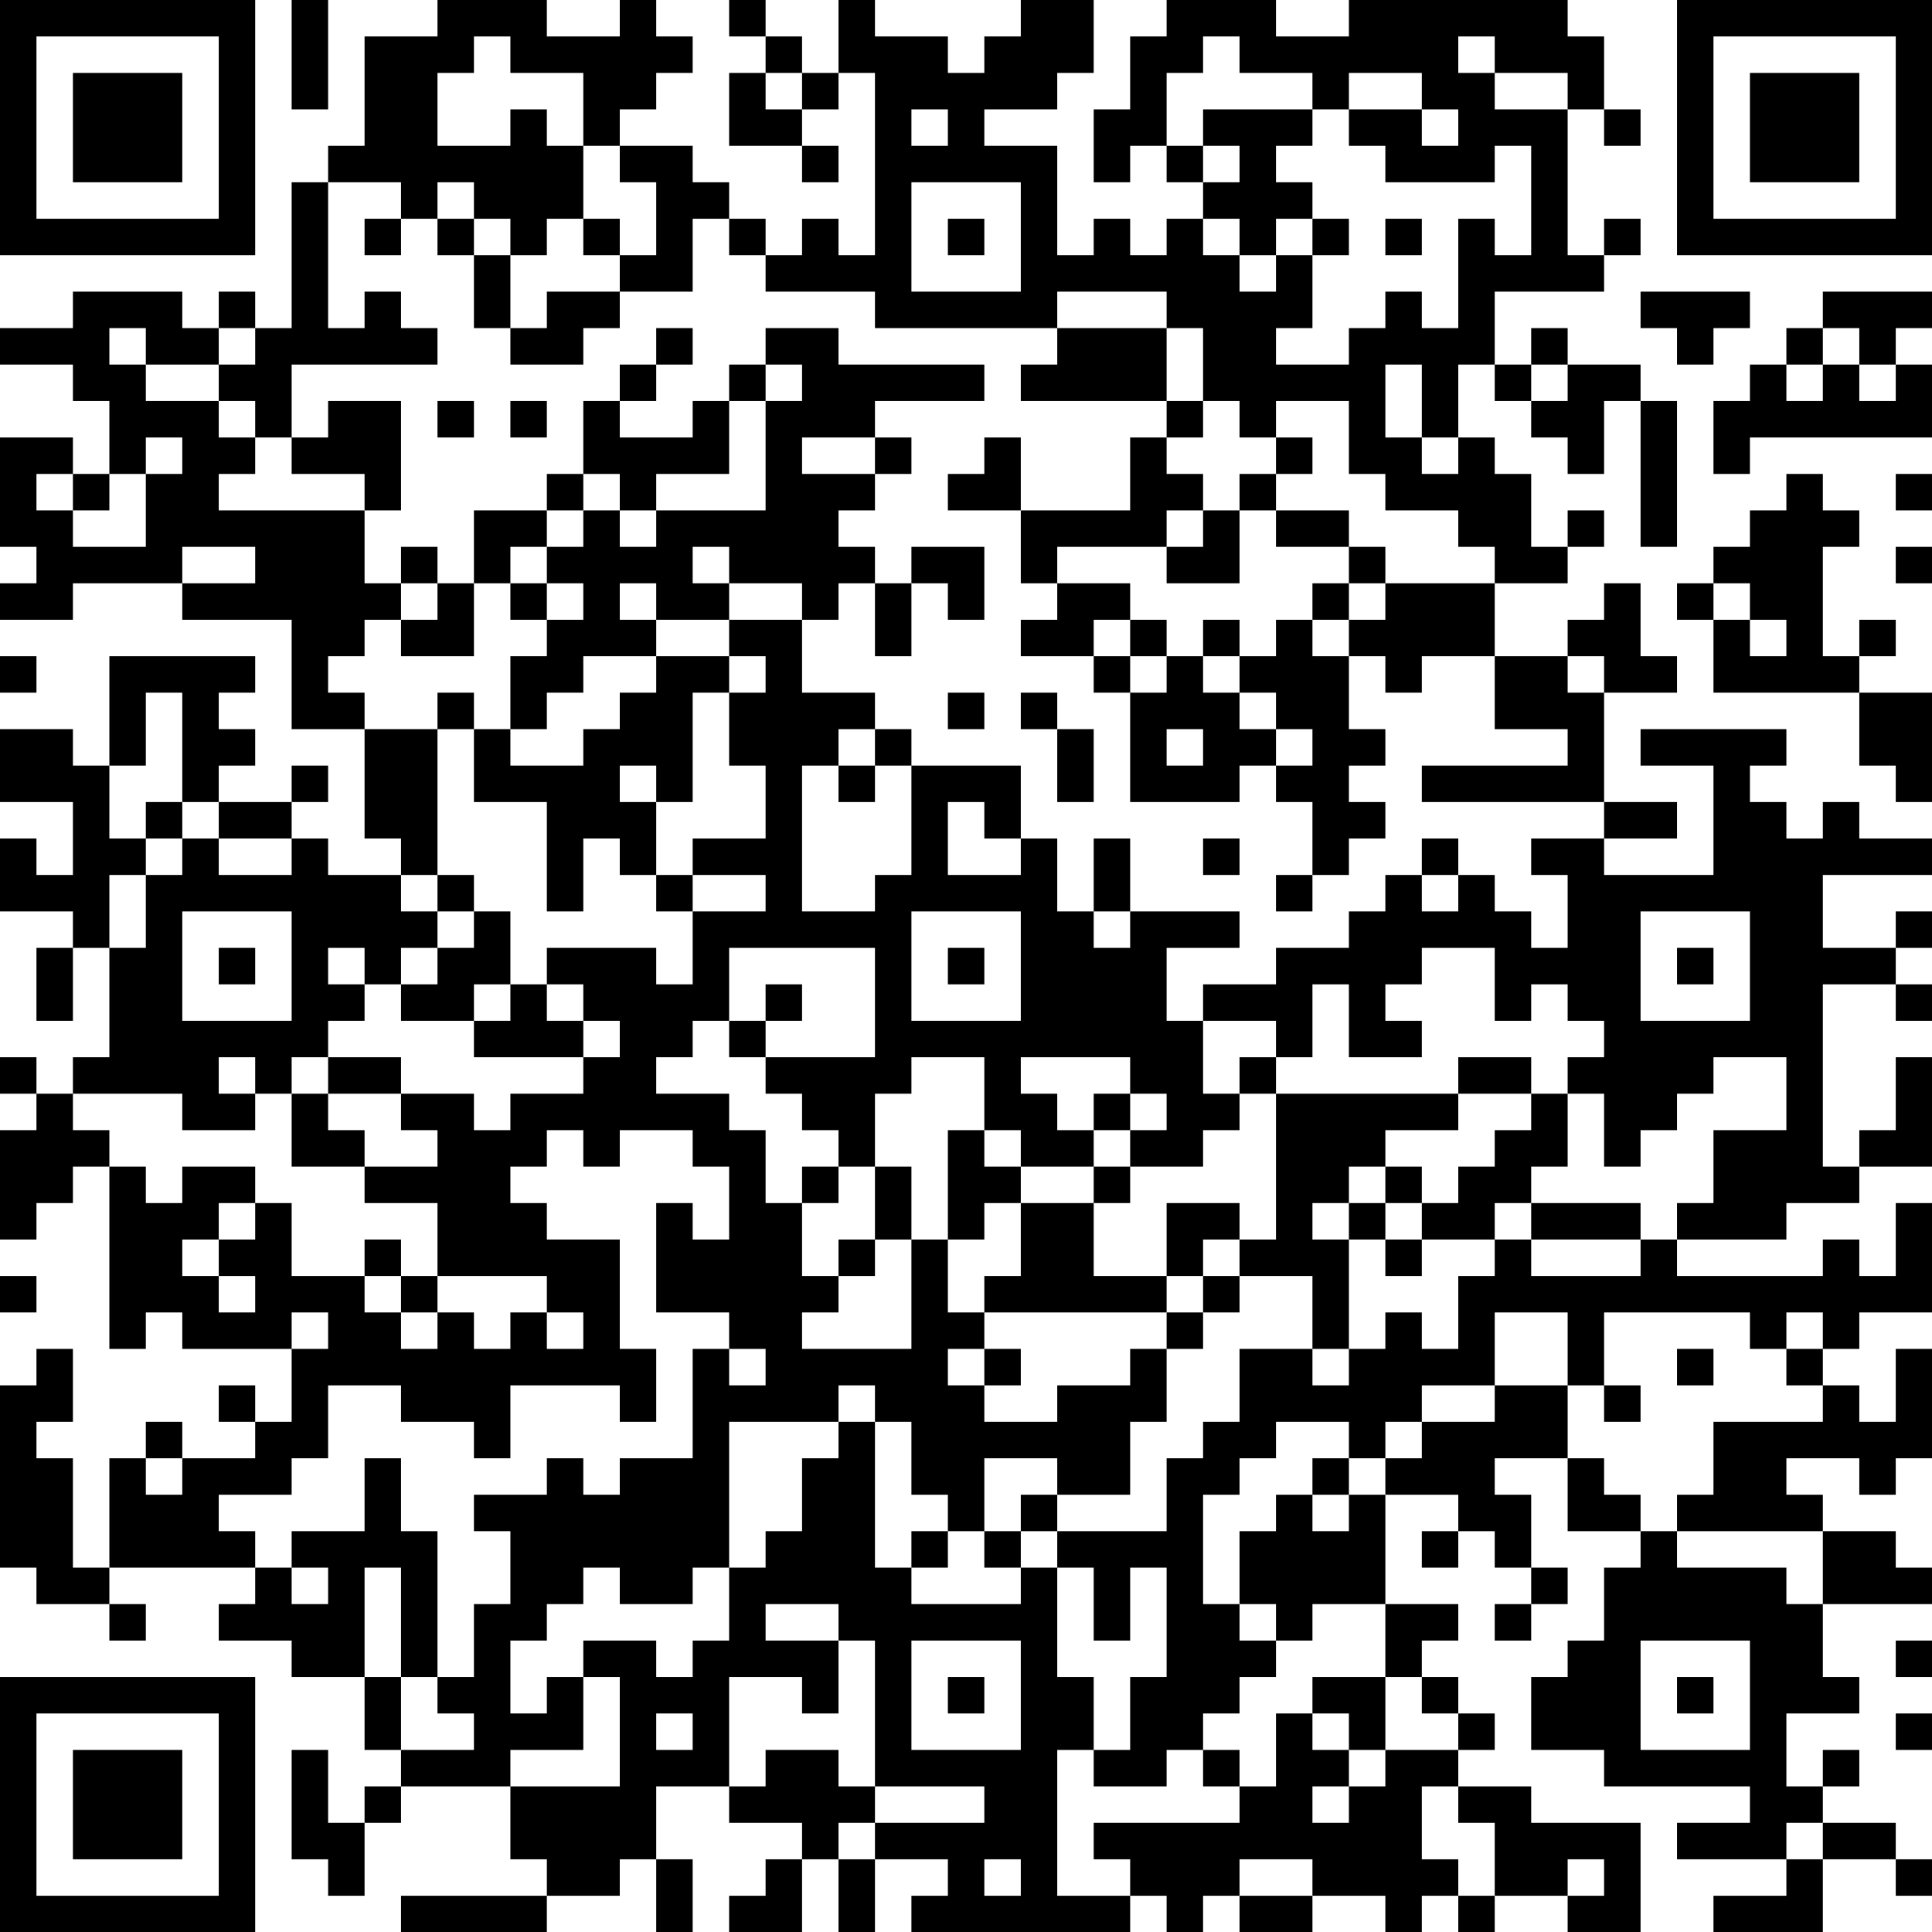 <?xml version="1.0" encoding="UTF-8"?>
<svg xmlns="http://www.w3.org/2000/svg" version="1.1" width="100" height="100" viewBox="0 0 100 100"><rect x="0" y="0" width="100" height="100" fill="#ffffff"/><g transform="scale(1.887)"><g transform="translate(0,0)"><path fill-rule="evenodd" d="M8 0L8 3L9 3L9 0ZM12 0L12 1L10 1L10 4L9 4L9 5L8 5L8 9L7 9L7 8L6 8L6 9L5 9L5 8L2 8L2 9L0 9L0 10L2 10L2 11L3 11L3 13L2 13L2 12L0 12L0 15L1 15L1 16L0 16L0 17L2 17L2 16L5 16L5 17L8 17L8 20L10 20L10 23L11 23L11 24L9 24L9 23L8 23L8 22L9 22L9 21L8 21L8 22L6 22L6 21L7 21L7 20L6 20L6 19L7 19L7 18L3 18L3 21L2 21L2 20L0 20L0 22L2 22L2 24L1 24L1 23L0 23L0 25L2 25L2 26L1 26L1 28L2 28L2 26L3 26L3 29L2 29L2 30L1 30L1 29L0 29L0 30L1 30L1 31L0 31L0 34L1 34L1 33L2 33L2 32L3 32L3 37L4 37L4 36L5 36L5 37L8 37L8 39L7 39L7 38L6 38L6 39L7 39L7 40L5 40L5 39L4 39L4 40L3 40L3 43L2 43L2 40L1 40L1 39L2 39L2 37L1 37L1 38L0 38L0 43L1 43L1 44L3 44L3 45L4 45L4 44L3 44L3 43L7 43L7 44L6 44L6 45L8 45L8 46L10 46L10 48L11 48L11 49L10 49L10 50L9 50L9 48L8 48L8 51L9 51L9 52L10 52L10 50L11 50L11 49L14 49L14 51L15 51L15 52L11 52L11 53L15 53L15 52L17 52L17 51L18 51L18 53L19 53L19 51L18 51L18 49L20 49L20 50L22 50L22 51L21 51L21 52L20 52L20 53L22 53L22 51L23 51L23 53L24 53L24 51L26 51L26 52L25 52L25 53L31 53L31 52L32 52L32 53L33 53L33 52L34 52L34 53L36 53L36 52L38 52L38 53L39 53L39 52L40 52L40 53L41 53L41 52L43 52L43 53L45 53L45 50L42 50L42 49L40 49L40 48L41 48L41 47L40 47L40 46L39 46L39 45L40 45L40 44L38 44L38 41L40 41L40 42L39 42L39 43L40 43L40 42L41 42L41 43L42 43L42 44L41 44L41 45L42 45L42 44L43 44L43 43L42 43L42 41L41 41L41 40L43 40L43 42L45 42L45 43L44 43L44 45L43 45L43 46L42 46L42 48L44 48L44 49L48 49L48 50L46 50L46 51L49 51L49 52L47 52L47 53L50 53L50 51L52 51L52 52L53 52L53 51L52 51L52 50L50 50L50 49L51 49L51 48L50 48L50 49L49 49L49 47L51 47L51 46L50 46L50 44L53 44L53 43L52 43L52 42L50 42L50 41L49 41L49 40L51 40L51 41L52 41L52 40L53 40L53 37L52 37L52 39L51 39L51 38L50 38L50 37L51 37L51 36L53 36L53 33L52 33L52 35L51 35L51 34L50 34L50 35L46 35L46 34L49 34L49 33L51 33L51 32L53 32L53 29L52 29L52 31L51 31L51 32L50 32L50 27L52 27L52 28L53 28L53 27L52 27L52 26L53 26L53 25L52 25L52 26L50 26L50 24L53 24L53 23L51 23L51 22L50 22L50 23L49 23L49 22L48 22L48 21L49 21L49 20L45 20L45 21L47 21L47 24L44 24L44 23L46 23L46 22L44 22L44 19L46 19L46 18L45 18L45 16L44 16L44 17L43 17L43 18L41 18L41 16L43 16L43 15L44 15L44 14L43 14L43 15L42 15L42 13L41 13L41 12L40 12L40 10L41 10L41 11L42 11L42 12L43 12L43 13L44 13L44 11L45 11L45 15L46 15L46 11L45 11L45 10L43 10L43 9L42 9L42 10L41 10L41 8L44 8L44 7L45 7L45 6L44 6L44 7L43 7L43 3L44 3L44 4L45 4L45 3L44 3L44 1L43 1L43 0L37 0L37 1L35 1L35 0L32 0L32 1L31 1L31 3L30 3L30 5L31 5L31 4L32 4L32 5L33 5L33 6L32 6L32 7L31 7L31 6L30 6L30 7L29 7L29 4L27 4L27 3L29 3L29 2L30 2L30 0L28 0L28 1L27 1L27 2L26 2L26 1L24 1L24 0L23 0L23 2L22 2L22 1L21 1L21 0L20 0L20 1L21 1L21 2L20 2L20 4L22 4L22 5L23 5L23 4L22 4L22 3L23 3L23 2L24 2L24 7L23 7L23 6L22 6L22 7L21 7L21 6L20 6L20 5L19 5L19 4L17 4L17 3L18 3L18 2L19 2L19 1L18 1L18 0L17 0L17 1L15 1L15 0ZM13 1L13 2L12 2L12 4L14 4L14 3L15 3L15 4L16 4L16 6L15 6L15 7L14 7L14 6L13 6L13 5L12 5L12 6L11 6L11 5L9 5L9 9L10 9L10 8L11 8L11 9L12 9L12 10L8 10L8 12L7 12L7 11L6 11L6 10L7 10L7 9L6 9L6 10L4 10L4 9L3 9L3 10L4 10L4 11L6 11L6 12L7 12L7 13L6 13L6 14L10 14L10 16L11 16L11 17L10 17L10 18L9 18L9 19L10 19L10 20L12 20L12 24L11 24L11 25L12 25L12 26L11 26L11 27L10 27L10 26L9 26L9 27L10 27L10 28L9 28L9 29L8 29L8 30L7 30L7 29L6 29L6 30L7 30L7 31L5 31L5 30L2 30L2 31L3 31L3 32L4 32L4 33L5 33L5 32L7 32L7 33L6 33L6 34L5 34L5 35L6 35L6 36L7 36L7 35L6 35L6 34L7 34L7 33L8 33L8 35L10 35L10 36L11 36L11 37L12 37L12 36L13 36L13 37L14 37L14 36L15 36L15 37L16 37L16 36L15 36L15 35L12 35L12 33L10 33L10 32L12 32L12 31L11 31L11 30L13 30L13 31L14 31L14 30L16 30L16 29L17 29L17 28L16 28L16 27L15 27L15 26L18 26L18 27L19 27L19 25L21 25L21 24L19 24L19 23L21 23L21 21L20 21L20 19L21 19L21 18L20 18L20 17L22 17L22 19L24 19L24 20L23 20L23 21L22 21L22 25L24 25L24 24L25 24L25 21L28 21L28 23L27 23L27 22L26 22L26 24L28 24L28 23L29 23L29 25L30 25L30 26L31 26L31 25L34 25L34 26L32 26L32 28L33 28L33 30L34 30L34 31L33 31L33 32L31 32L31 31L32 31L32 30L31 30L31 29L28 29L28 30L29 30L29 31L30 31L30 32L28 32L28 31L27 31L27 29L25 29L25 30L24 30L24 32L23 32L23 31L22 31L22 30L21 30L21 29L24 29L24 26L20 26L20 28L19 28L19 29L18 29L18 30L20 30L20 31L21 31L21 33L22 33L22 35L23 35L23 36L22 36L22 37L25 37L25 34L26 34L26 36L27 36L27 37L26 37L26 38L27 38L27 39L29 39L29 38L31 38L31 37L32 37L32 39L31 39L31 41L29 41L29 40L27 40L27 42L26 42L26 41L25 41L25 39L24 39L24 38L23 38L23 39L20 39L20 43L19 43L19 44L17 44L17 43L16 43L16 44L15 44L15 45L14 45L14 47L15 47L15 46L16 46L16 48L14 48L14 49L17 49L17 46L16 46L16 45L18 45L18 46L19 46L19 45L20 45L20 43L21 43L21 42L22 42L22 40L23 40L23 39L24 39L24 43L25 43L25 44L28 44L28 43L29 43L29 46L30 46L30 48L29 48L29 52L31 52L31 51L30 51L30 50L34 50L34 49L35 49L35 47L36 47L36 48L37 48L37 49L36 49L36 50L37 50L37 49L38 49L38 48L40 48L40 47L39 47L39 46L38 46L38 44L36 44L36 45L35 45L35 44L34 44L34 42L35 42L35 41L36 41L36 42L37 42L37 41L38 41L38 40L39 40L39 39L41 39L41 38L43 38L43 40L44 40L44 41L45 41L45 42L46 42L46 43L49 43L49 44L50 44L50 42L46 42L46 41L47 41L47 39L50 39L50 38L49 38L49 37L50 37L50 36L49 36L49 37L48 37L48 36L44 36L44 38L43 38L43 36L41 36L41 38L39 38L39 39L38 39L38 40L37 40L37 39L35 39L35 40L34 40L34 41L33 41L33 44L34 44L34 45L35 45L35 46L34 46L34 47L33 47L33 48L32 48L32 49L30 49L30 48L31 48L31 46L32 46L32 43L31 43L31 45L30 45L30 43L29 43L29 42L32 42L32 40L33 40L33 39L34 39L34 37L36 37L36 38L37 38L37 37L38 37L38 36L39 36L39 37L40 37L40 35L41 35L41 34L42 34L42 35L45 35L45 34L46 34L46 33L47 33L47 31L49 31L49 29L47 29L47 30L46 30L46 31L45 31L45 32L44 32L44 30L43 30L43 29L44 29L44 28L43 28L43 27L42 27L42 28L41 28L41 26L39 26L39 27L38 27L38 28L39 28L39 29L37 29L37 27L36 27L36 29L35 29L35 28L33 28L33 27L35 27L35 26L37 26L37 25L38 25L38 24L39 24L39 25L40 25L40 24L41 24L41 25L42 25L42 26L43 26L43 24L42 24L42 23L44 23L44 22L39 22L39 21L43 21L43 20L41 20L41 18L39 18L39 19L38 19L38 18L37 18L37 17L38 17L38 16L41 16L41 15L40 15L40 14L38 14L38 13L37 13L37 11L35 11L35 12L34 12L34 11L33 11L33 9L32 9L32 8L29 8L29 9L24 9L24 8L21 8L21 7L20 7L20 6L19 6L19 8L17 8L17 7L18 7L18 5L17 5L17 4L16 4L16 2L14 2L14 1ZM33 1L33 2L32 2L32 4L33 4L33 5L34 5L34 4L33 4L33 3L36 3L36 4L35 4L35 5L36 5L36 6L35 6L35 7L34 7L34 6L33 6L33 7L34 7L34 8L35 8L35 7L36 7L36 9L35 9L35 10L37 10L37 9L38 9L38 8L39 8L39 9L40 9L40 6L41 6L41 7L42 7L42 4L41 4L41 5L38 5L38 4L37 4L37 3L39 3L39 4L40 4L40 3L39 3L39 2L37 2L37 3L36 3L36 2L34 2L34 1ZM40 1L40 2L41 2L41 3L43 3L43 2L41 2L41 1ZM21 2L21 3L22 3L22 2ZM25 3L25 4L26 4L26 3ZM25 5L25 8L28 8L28 5ZM10 6L10 7L11 7L11 6ZM12 6L12 7L13 7L13 9L14 9L14 10L16 10L16 9L17 9L17 8L15 8L15 9L14 9L14 7L13 7L13 6ZM16 6L16 7L17 7L17 6ZM26 6L26 7L27 7L27 6ZM36 6L36 7L37 7L37 6ZM38 6L38 7L39 7L39 6ZM45 8L45 9L46 9L46 10L47 10L47 9L48 9L48 8ZM50 8L50 9L49 9L49 10L48 10L48 11L47 11L47 13L48 13L48 12L53 12L53 10L52 10L52 9L53 9L53 8ZM18 9L18 10L17 10L17 11L16 11L16 13L15 13L15 14L13 14L13 16L12 16L12 15L11 15L11 16L12 16L12 17L11 17L11 18L13 18L13 16L14 16L14 17L15 17L15 18L14 18L14 20L13 20L13 19L12 19L12 20L13 20L13 22L15 22L15 25L16 25L16 23L17 23L17 24L18 24L18 25L19 25L19 24L18 24L18 22L19 22L19 19L20 19L20 18L18 18L18 17L20 17L20 16L22 16L22 17L23 17L23 16L24 16L24 18L25 18L25 16L26 16L26 17L27 17L27 15L25 15L25 16L24 16L24 15L23 15L23 14L24 14L24 13L25 13L25 12L24 12L24 11L27 11L27 10L23 10L23 9L21 9L21 10L20 10L20 11L19 11L19 12L17 12L17 11L18 11L18 10L19 10L19 9ZM29 9L29 10L28 10L28 11L32 11L32 12L31 12L31 14L28 14L28 12L27 12L27 13L26 13L26 14L28 14L28 16L29 16L29 17L28 17L28 18L30 18L30 19L31 19L31 22L34 22L34 21L35 21L35 22L36 22L36 24L35 24L35 25L36 25L36 24L37 24L37 23L38 23L38 22L37 22L37 21L38 21L38 20L37 20L37 18L36 18L36 17L37 17L37 16L38 16L38 15L37 15L37 14L35 14L35 13L36 13L36 12L35 12L35 13L34 13L34 14L33 14L33 13L32 13L32 12L33 12L33 11L32 11L32 9ZM50 9L50 10L49 10L49 11L50 11L50 10L51 10L51 11L52 11L52 10L51 10L51 9ZM21 10L21 11L20 11L20 13L18 13L18 14L17 14L17 13L16 13L16 14L15 14L15 15L14 15L14 16L15 16L15 17L16 17L16 16L15 16L15 15L16 15L16 14L17 14L17 15L18 15L18 14L21 14L21 11L22 11L22 10ZM38 10L38 12L39 12L39 13L40 13L40 12L39 12L39 10ZM42 10L42 11L43 11L43 10ZM9 11L9 12L8 12L8 13L10 13L10 14L11 14L11 11ZM12 11L12 12L13 12L13 11ZM14 11L14 12L15 12L15 11ZM4 12L4 13L3 13L3 14L2 14L2 13L1 13L1 14L2 14L2 15L4 15L4 13L5 13L5 12ZM22 12L22 13L24 13L24 12ZM49 13L49 14L48 14L48 15L47 15L47 16L46 16L46 17L47 17L47 19L51 19L51 21L52 21L52 22L53 22L53 19L51 19L51 18L52 18L52 17L51 17L51 18L50 18L50 15L51 15L51 14L50 14L50 13ZM52 13L52 14L53 14L53 13ZM32 14L32 15L29 15L29 16L31 16L31 17L30 17L30 18L31 18L31 19L32 19L32 18L33 18L33 19L34 19L34 20L35 20L35 21L36 21L36 20L35 20L35 19L34 19L34 18L35 18L35 17L36 17L36 16L37 16L37 15L35 15L35 14L34 14L34 16L32 16L32 15L33 15L33 14ZM5 15L5 16L7 16L7 15ZM19 15L19 16L20 16L20 15ZM52 15L52 16L53 16L53 15ZM17 16L17 17L18 17L18 16ZM47 16L47 17L48 17L48 18L49 18L49 17L48 17L48 16ZM31 17L31 18L32 18L32 17ZM33 17L33 18L34 18L34 17ZM0 18L0 19L1 19L1 18ZM16 18L16 19L15 19L15 20L14 20L14 21L16 21L16 20L17 20L17 19L18 19L18 18ZM43 18L43 19L44 19L44 18ZM4 19L4 21L3 21L3 23L4 23L4 24L3 24L3 26L4 26L4 24L5 24L5 23L6 23L6 24L8 24L8 23L6 23L6 22L5 22L5 19ZM26 19L26 20L27 20L27 19ZM28 19L28 20L29 20L29 22L30 22L30 20L29 20L29 19ZM24 20L24 21L23 21L23 22L24 22L24 21L25 21L25 20ZM32 20L32 21L33 21L33 20ZM17 21L17 22L18 22L18 21ZM4 22L4 23L5 23L5 22ZM30 23L30 25L31 25L31 23ZM33 23L33 24L34 24L34 23ZM39 23L39 24L40 24L40 23ZM12 24L12 25L13 25L13 26L12 26L12 27L11 27L11 28L13 28L13 29L16 29L16 28L15 28L15 27L14 27L14 25L13 25L13 24ZM5 25L5 28L8 28L8 25ZM25 25L25 28L28 28L28 25ZM45 25L45 28L48 28L48 25ZM6 26L6 27L7 27L7 26ZM26 26L26 27L27 27L27 26ZM46 26L46 27L47 27L47 26ZM13 27L13 28L14 28L14 27ZM21 27L21 28L20 28L20 29L21 29L21 28L22 28L22 27ZM9 29L9 30L8 30L8 32L10 32L10 31L9 31L9 30L11 30L11 29ZM34 29L34 30L35 30L35 34L34 34L34 33L32 33L32 35L30 35L30 33L31 33L31 32L30 32L30 33L28 33L28 32L27 32L27 31L26 31L26 34L27 34L27 33L28 33L28 35L27 35L27 36L32 36L32 37L33 37L33 36L34 36L34 35L36 35L36 37L37 37L37 34L38 34L38 35L39 35L39 34L41 34L41 33L42 33L42 34L45 34L45 33L42 33L42 32L43 32L43 30L42 30L42 29L40 29L40 30L35 30L35 29ZM30 30L30 31L31 31L31 30ZM40 30L40 31L38 31L38 32L37 32L37 33L36 33L36 34L37 34L37 33L38 33L38 34L39 34L39 33L40 33L40 32L41 32L41 31L42 31L42 30ZM15 31L15 32L14 32L14 33L15 33L15 34L17 34L17 37L18 37L18 39L17 39L17 38L14 38L14 40L13 40L13 39L11 39L11 38L9 38L9 40L8 40L8 41L6 41L6 42L7 42L7 43L8 43L8 44L9 44L9 43L8 43L8 42L10 42L10 40L11 40L11 42L12 42L12 46L11 46L11 43L10 43L10 46L11 46L11 48L13 48L13 47L12 47L12 46L13 46L13 44L14 44L14 42L13 42L13 41L15 41L15 40L16 40L16 41L17 41L17 40L19 40L19 37L20 37L20 38L21 38L21 37L20 37L20 36L18 36L18 33L19 33L19 34L20 34L20 32L19 32L19 31L17 31L17 32L16 32L16 31ZM22 32L22 33L23 33L23 32ZM24 32L24 34L23 34L23 35L24 35L24 34L25 34L25 32ZM38 32L38 33L39 33L39 32ZM10 34L10 35L11 35L11 36L12 36L12 35L11 35L11 34ZM33 34L33 35L32 35L32 36L33 36L33 35L34 35L34 34ZM0 35L0 36L1 36L1 35ZM8 36L8 37L9 37L9 36ZM27 37L27 38L28 38L28 37ZM46 37L46 38L47 38L47 37ZM44 38L44 39L45 39L45 38ZM4 40L4 41L5 41L5 40ZM36 40L36 41L37 41L37 40ZM28 41L28 42L27 42L27 43L28 43L28 42L29 42L29 41ZM25 42L25 43L26 43L26 42ZM21 44L21 45L23 45L23 47L22 47L22 46L20 46L20 49L21 49L21 48L23 48L23 49L24 49L24 50L23 50L23 51L24 51L24 50L27 50L27 49L24 49L24 45L23 45L23 44ZM25 45L25 48L28 48L28 45ZM45 45L45 48L48 48L48 45ZM52 45L52 46L53 46L53 45ZM26 46L26 47L27 47L27 46ZM36 46L36 47L37 47L37 48L38 48L38 46ZM46 46L46 47L47 47L47 46ZM18 47L18 48L19 48L19 47ZM52 47L52 48L53 48L53 47ZM33 48L33 49L34 49L34 48ZM39 49L39 51L40 51L40 52L41 52L41 50L40 50L40 49ZM49 50L49 51L50 51L50 50ZM27 51L27 52L28 52L28 51ZM34 51L34 52L36 52L36 51ZM43 51L43 52L44 52L44 51ZM0 0L0 7L7 7L7 0ZM1 1L1 6L6 6L6 1ZM2 2L2 5L5 5L5 2ZM46 0L46 7L53 7L53 0ZM47 1L47 6L52 6L52 1ZM48 2L48 5L51 5L51 2ZM0 46L0 53L7 53L7 46ZM1 47L1 52L6 52L6 47ZM2 48L2 51L5 51L5 48Z" fill="#000000"/></g></g></svg>
